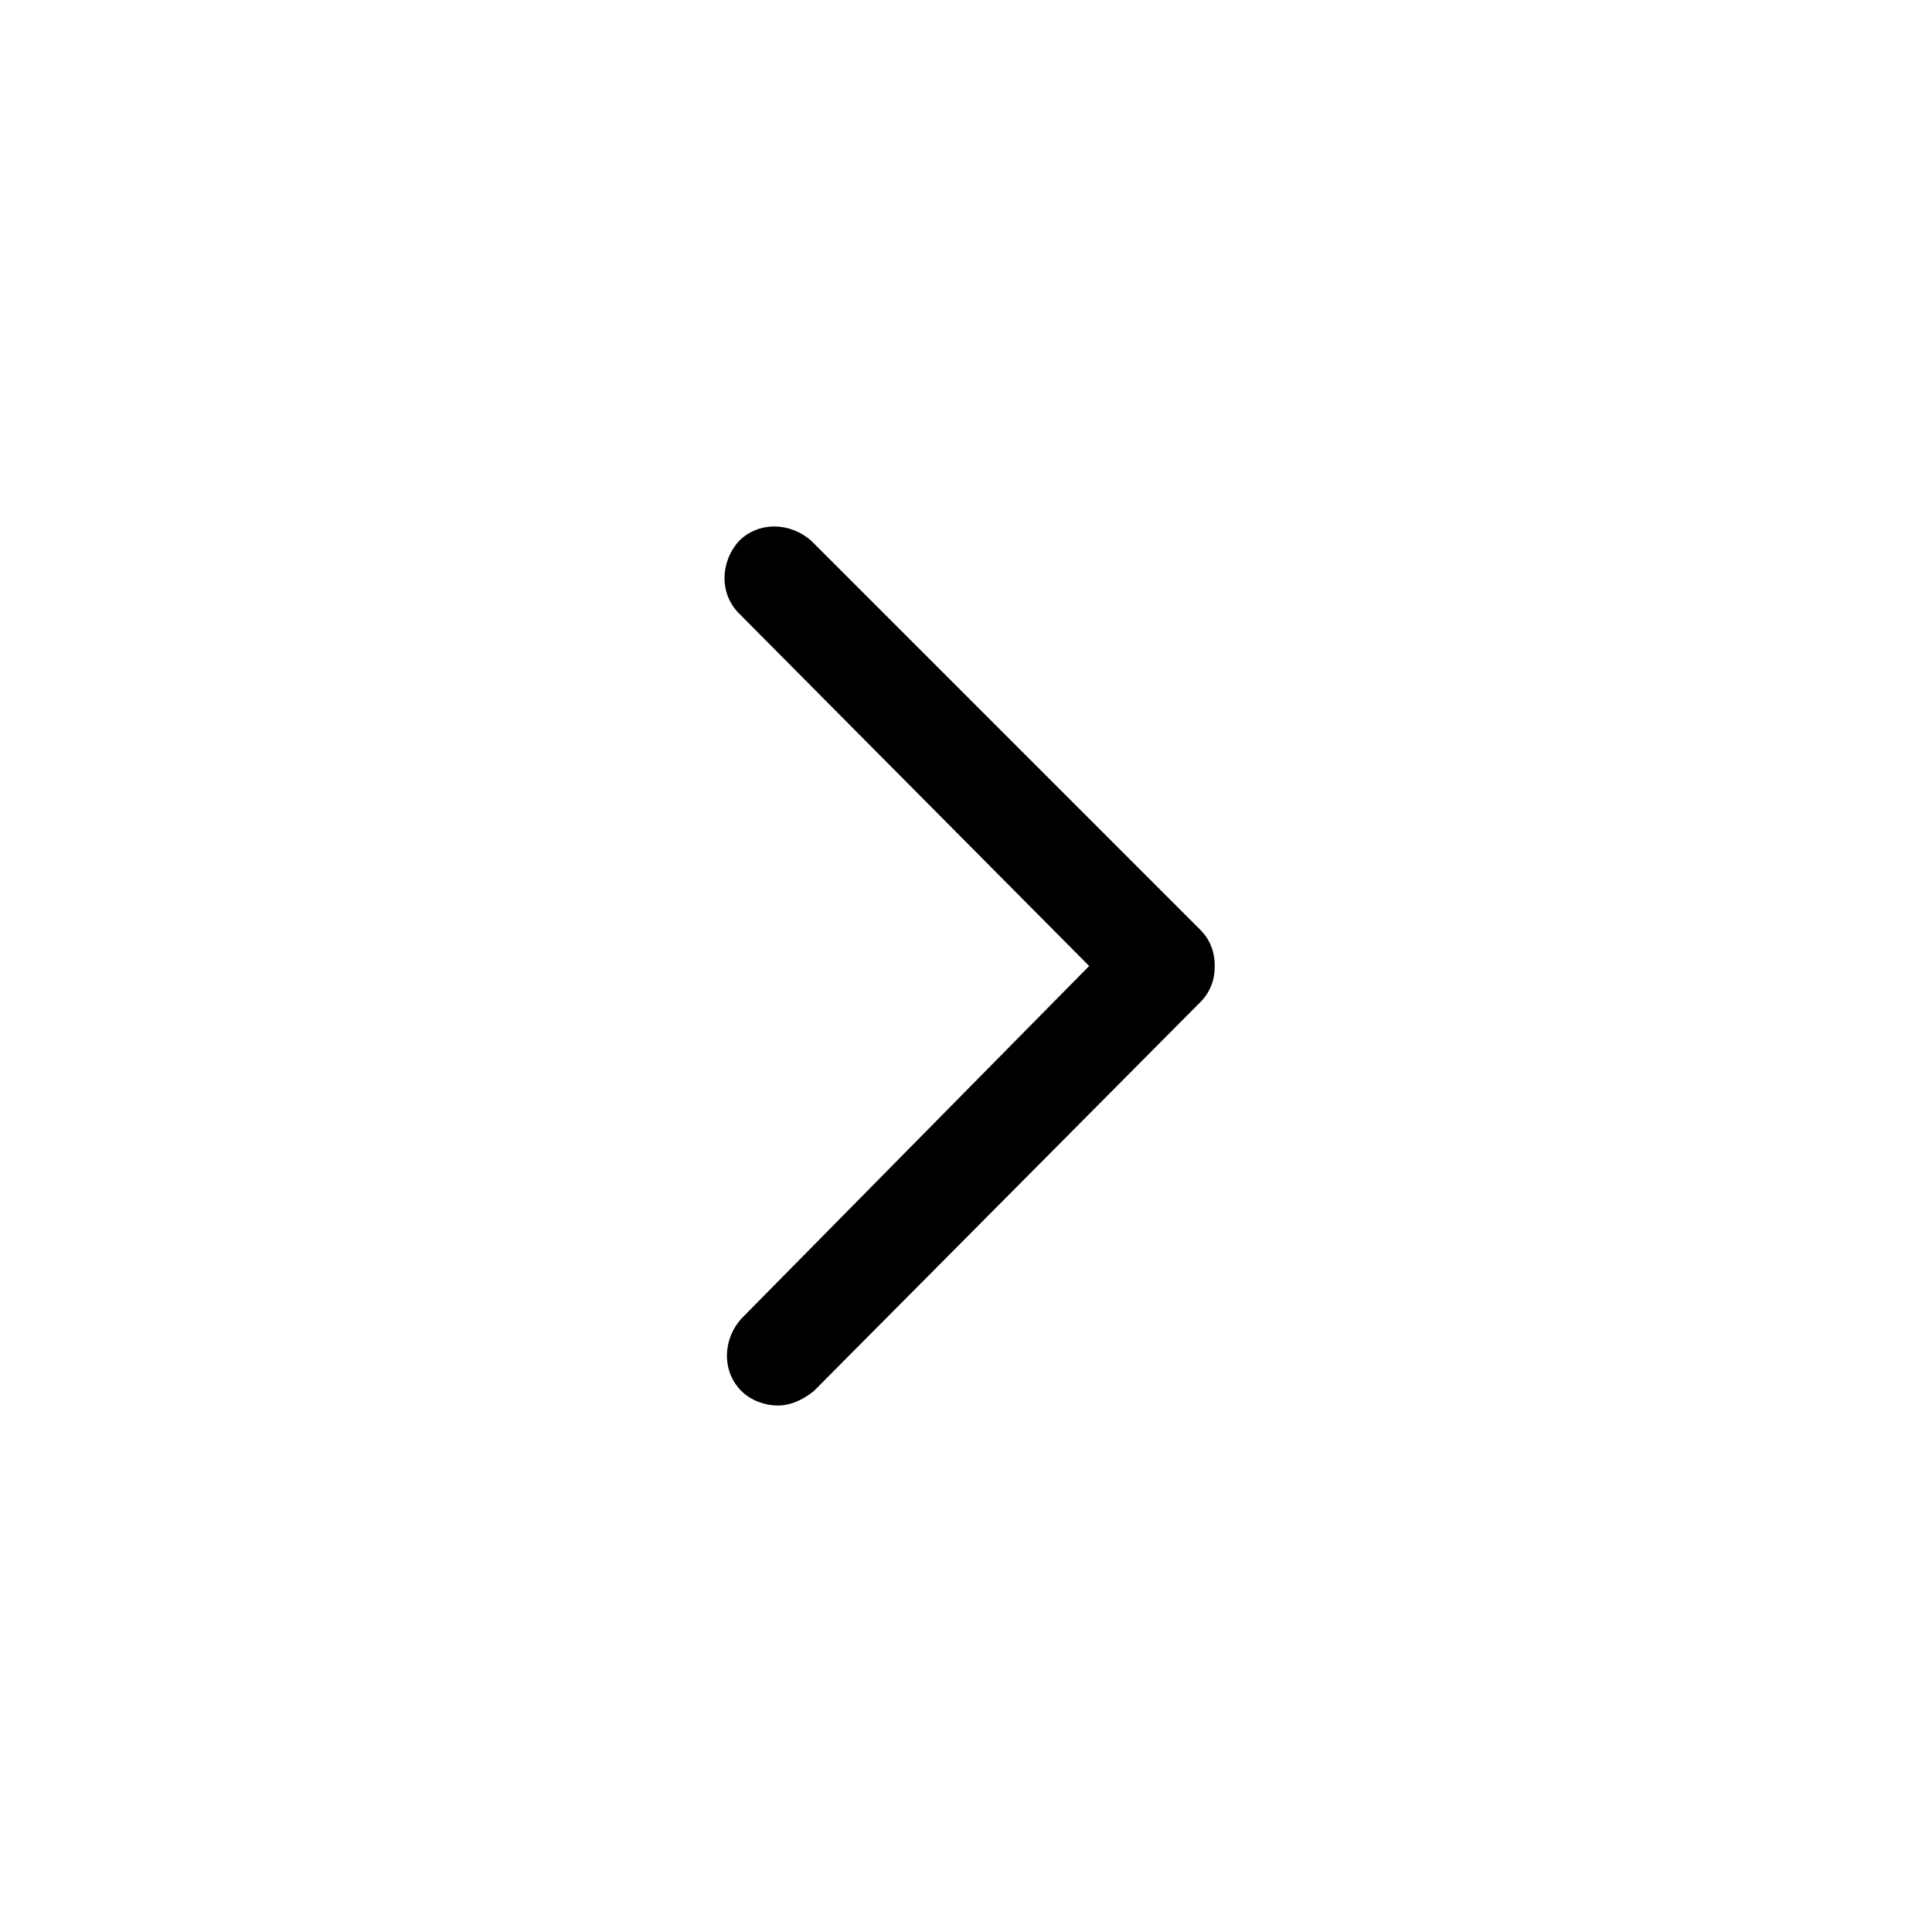 <?xml version="1.0" encoding="utf-8"?>

<svg fill="#000000" width="800px" height="800px" viewBox="-12 0 32 32" version="1.1" xmlns="http://www.w3.org/2000/svg">
<title>angle-right</title>
<path d="M0.88 23.28c-0.2 0-0.44-0.080-0.6-0.24-0.32-0.32-0.32-0.84 0-1.2l5.76-5.84-5.8-5.84c-0.32-0.32-0.32-0.84 0-1.2 0.32-0.32 0.84-0.32 1.2 0l6.44 6.44c0.16 0.16 0.24 0.36 0.24 0.6s-0.080 0.44-0.24 0.6l-6.4 6.44c-0.2 0.16-0.4 0.24-0.6 0.24z"></path>
</svg>
